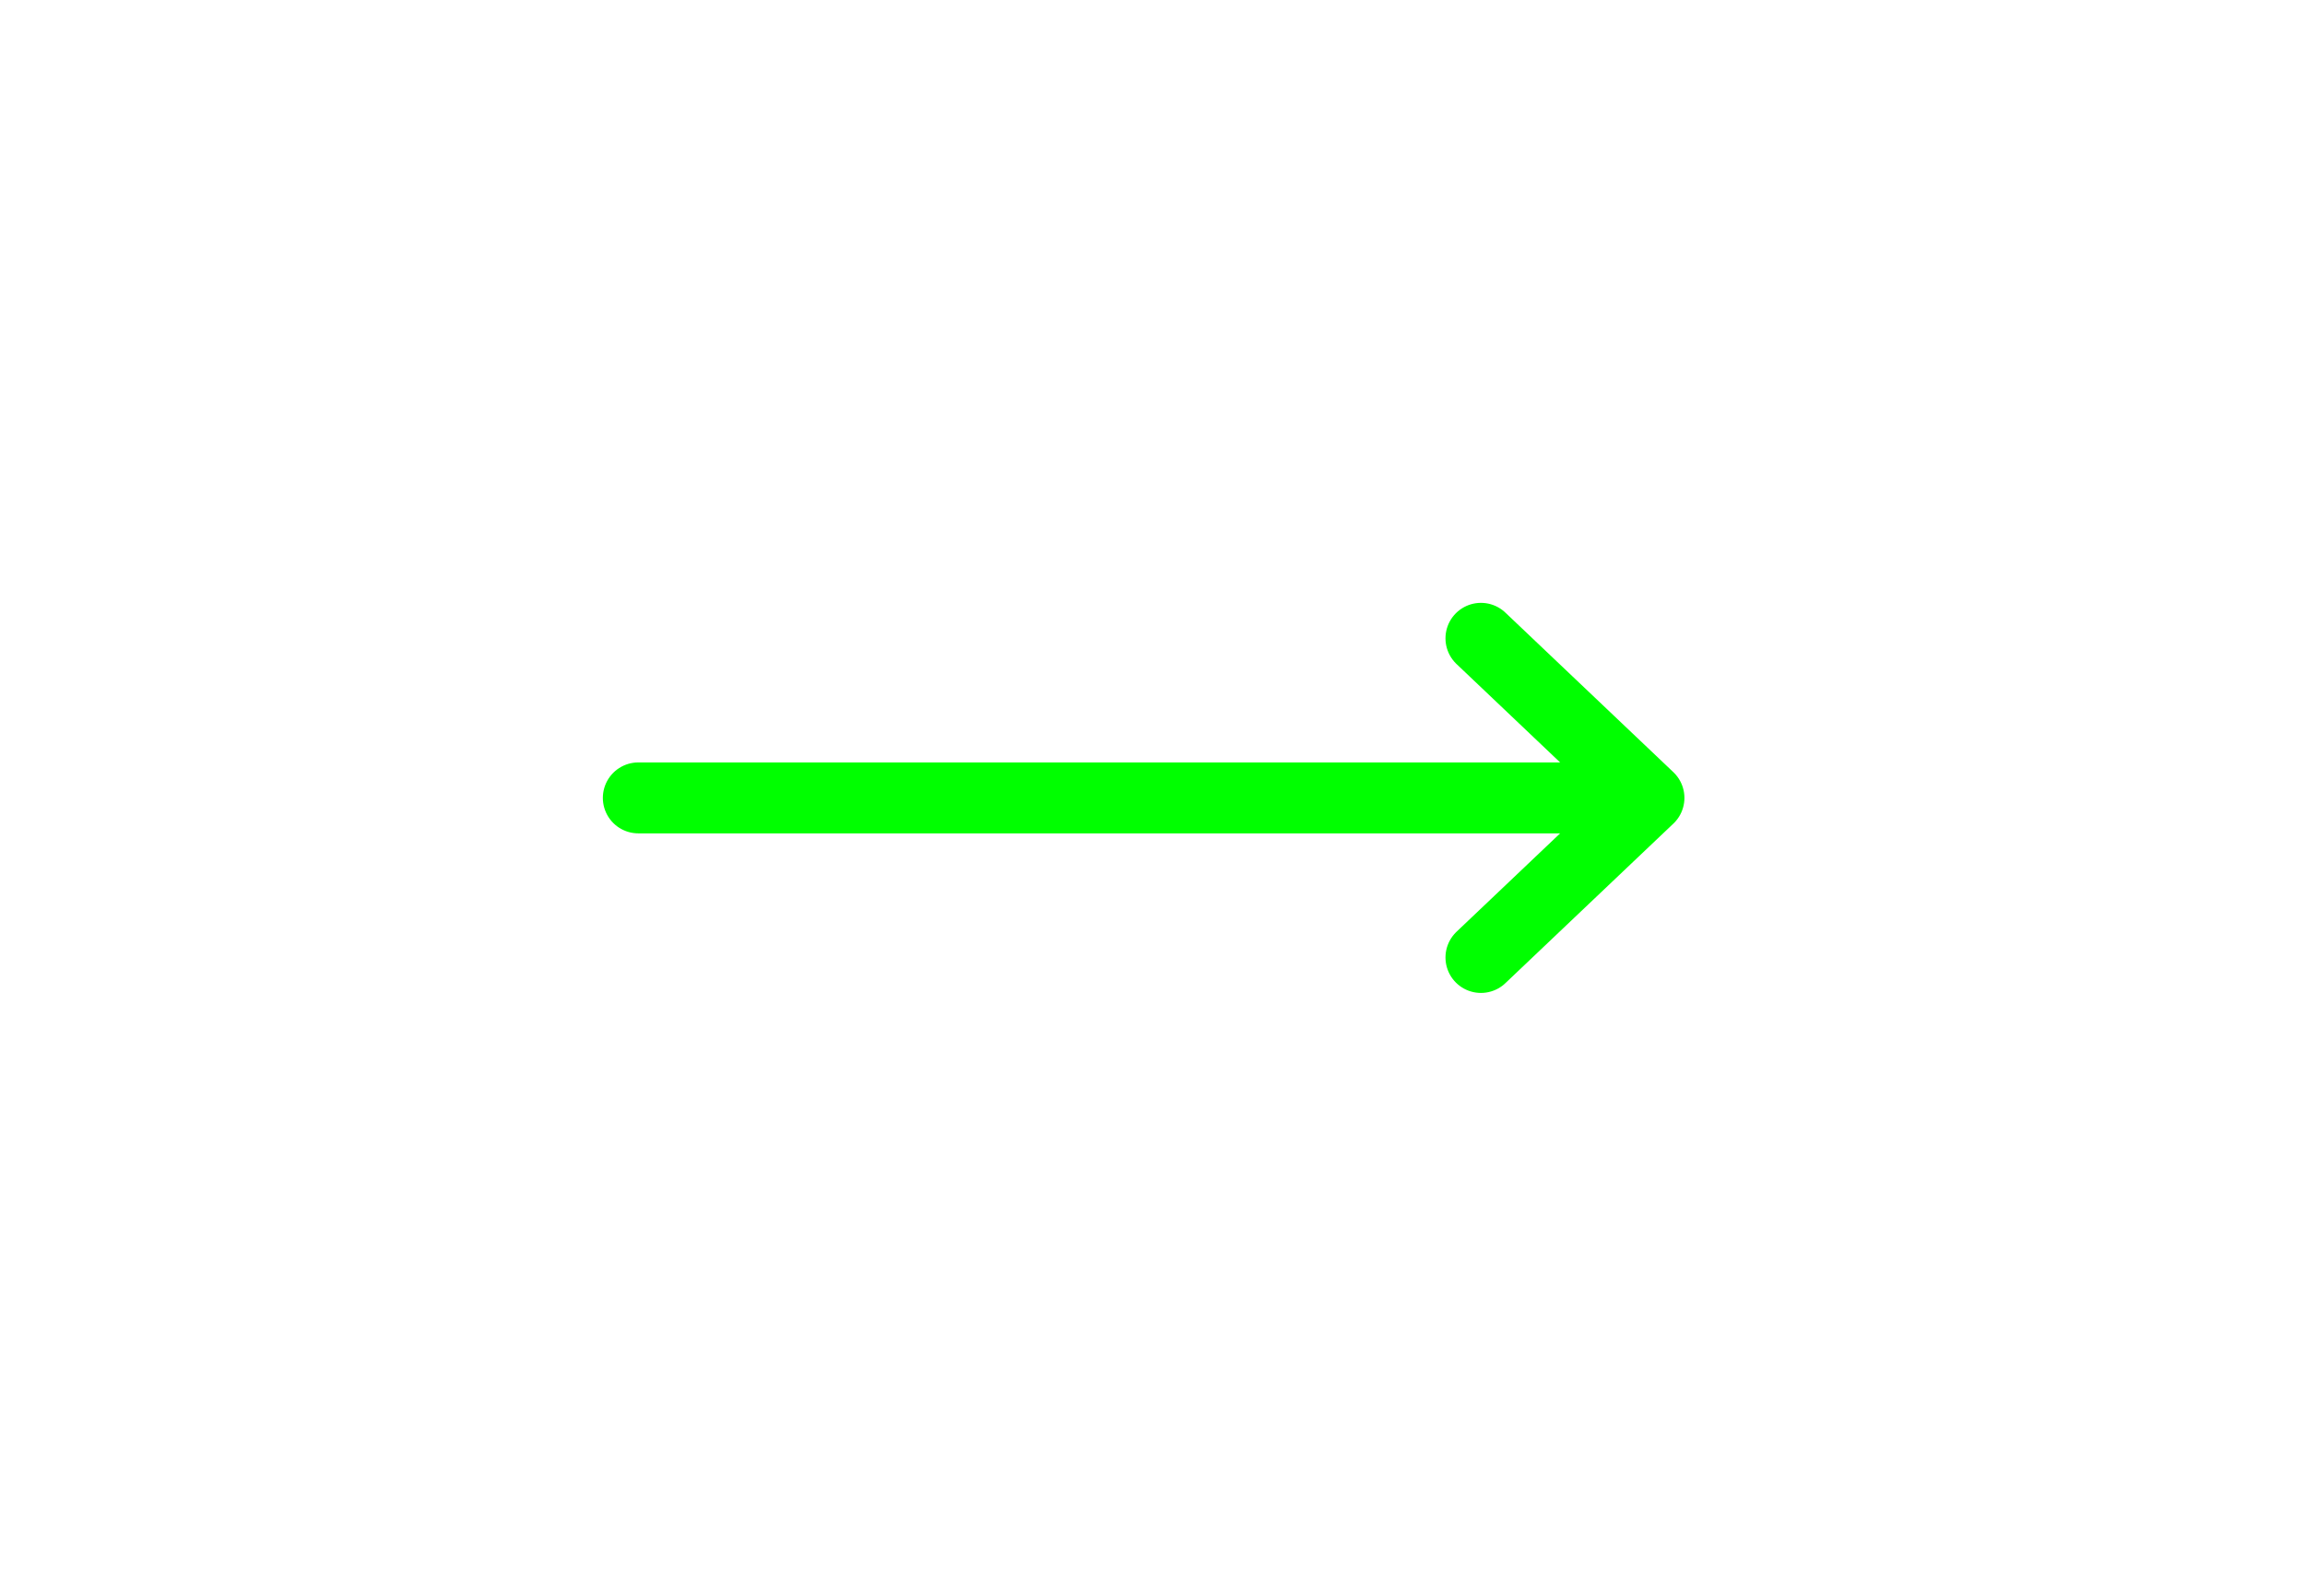 <svg width="65" height="45" viewBox="0 0 65 45" fill="none" xmlns="http://www.w3.org/2000/svg">
<g filter="url(#filter0_dd_1084_1115)">
<path d="M46.5 22.5L18 22.5M46.5 22.5L41.762 18M46.5 22.5L41.762 27" stroke="#00FF00" stroke-width="2" stroke-linecap="round"/>
</g>
<defs>
<filter id="filter0_dd_1084_1115" x="0" y="0" width="64.952" height="45" filterUnits="userSpaceOnUse" color-interpolation-filters="sRGB">
<feFlood flood-opacity="0" result="BackgroundImageFix"/>
<feColorMatrix in="SourceAlpha" type="matrix" values="0 0 0 0 0 0 0 0 0 0 0 0 0 0 0 0 0 0 127 0" result="hardAlpha"/>
<feOffset/>
<feGaussianBlur stdDeviation="8.5"/>
<feComposite in2="hardAlpha" operator="out"/>
<feColorMatrix type="matrix" values="0 0 0 0 0 0 0 0 0 1 0 0 0 0 0 0 0 0 1 0"/>
<feBlend mode="normal" in2="BackgroundImageFix" result="effect1_dropShadow_1084_1115"/>
<feColorMatrix in="SourceAlpha" type="matrix" values="0 0 0 0 0 0 0 0 0 0 0 0 0 0 0 0 0 0 127 0" result="hardAlpha"/>
<feOffset/>
<feGaussianBlur stdDeviation="2"/>
<feComposite in2="hardAlpha" operator="out"/>
<feColorMatrix type="matrix" values="0 0 0 0 0 0 0 0 0 1 0 0 0 0 0 0 0 0 1 0"/>
<feBlend mode="normal" in2="effect1_dropShadow_1084_1115" result="effect2_dropShadow_1084_1115"/>
<feBlend mode="normal" in="SourceGraphic" in2="effect2_dropShadow_1084_1115" result="shape"/>
</filter>
</defs>
</svg>
